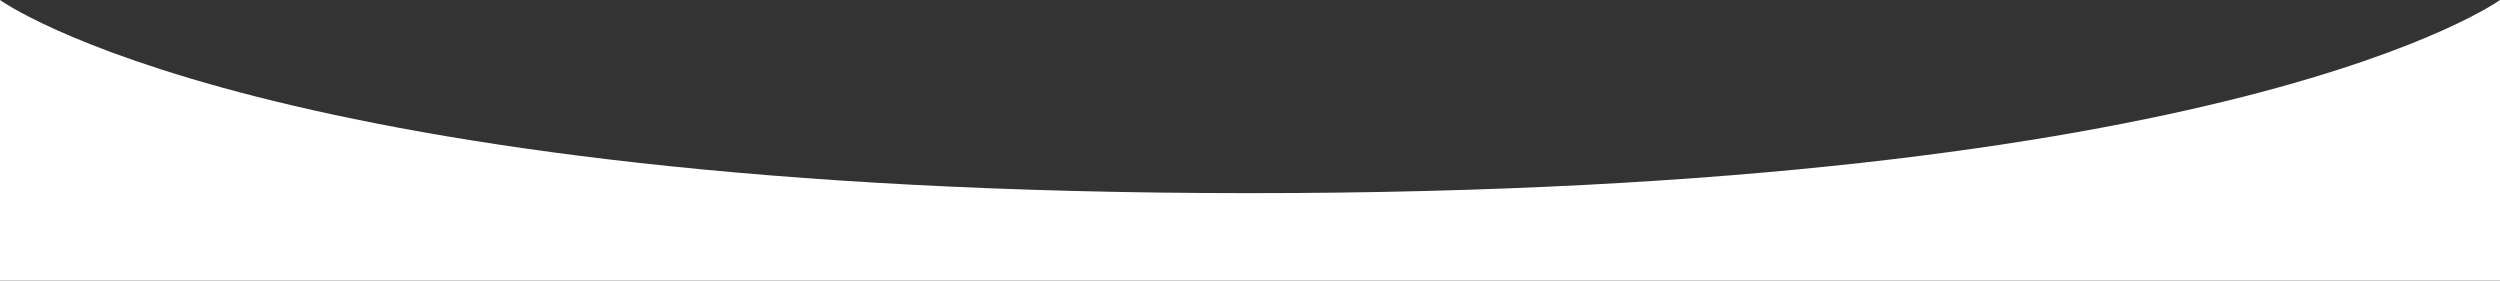 <?xml version="1.0" encoding="UTF-8"?> <svg xmlns="http://www.w3.org/2000/svg" width="1728" height="194" viewBox="0 0 1728 194" fill="none"><rect x="0" y="0" width="1728" height="194" fill="#333333" stroke="none"/><path d="M0 0C0 0 184 133.5 864 133.5C1544 133.5 1728 0 1728 0V194H0V0Z" fill="white"></path></svg> 